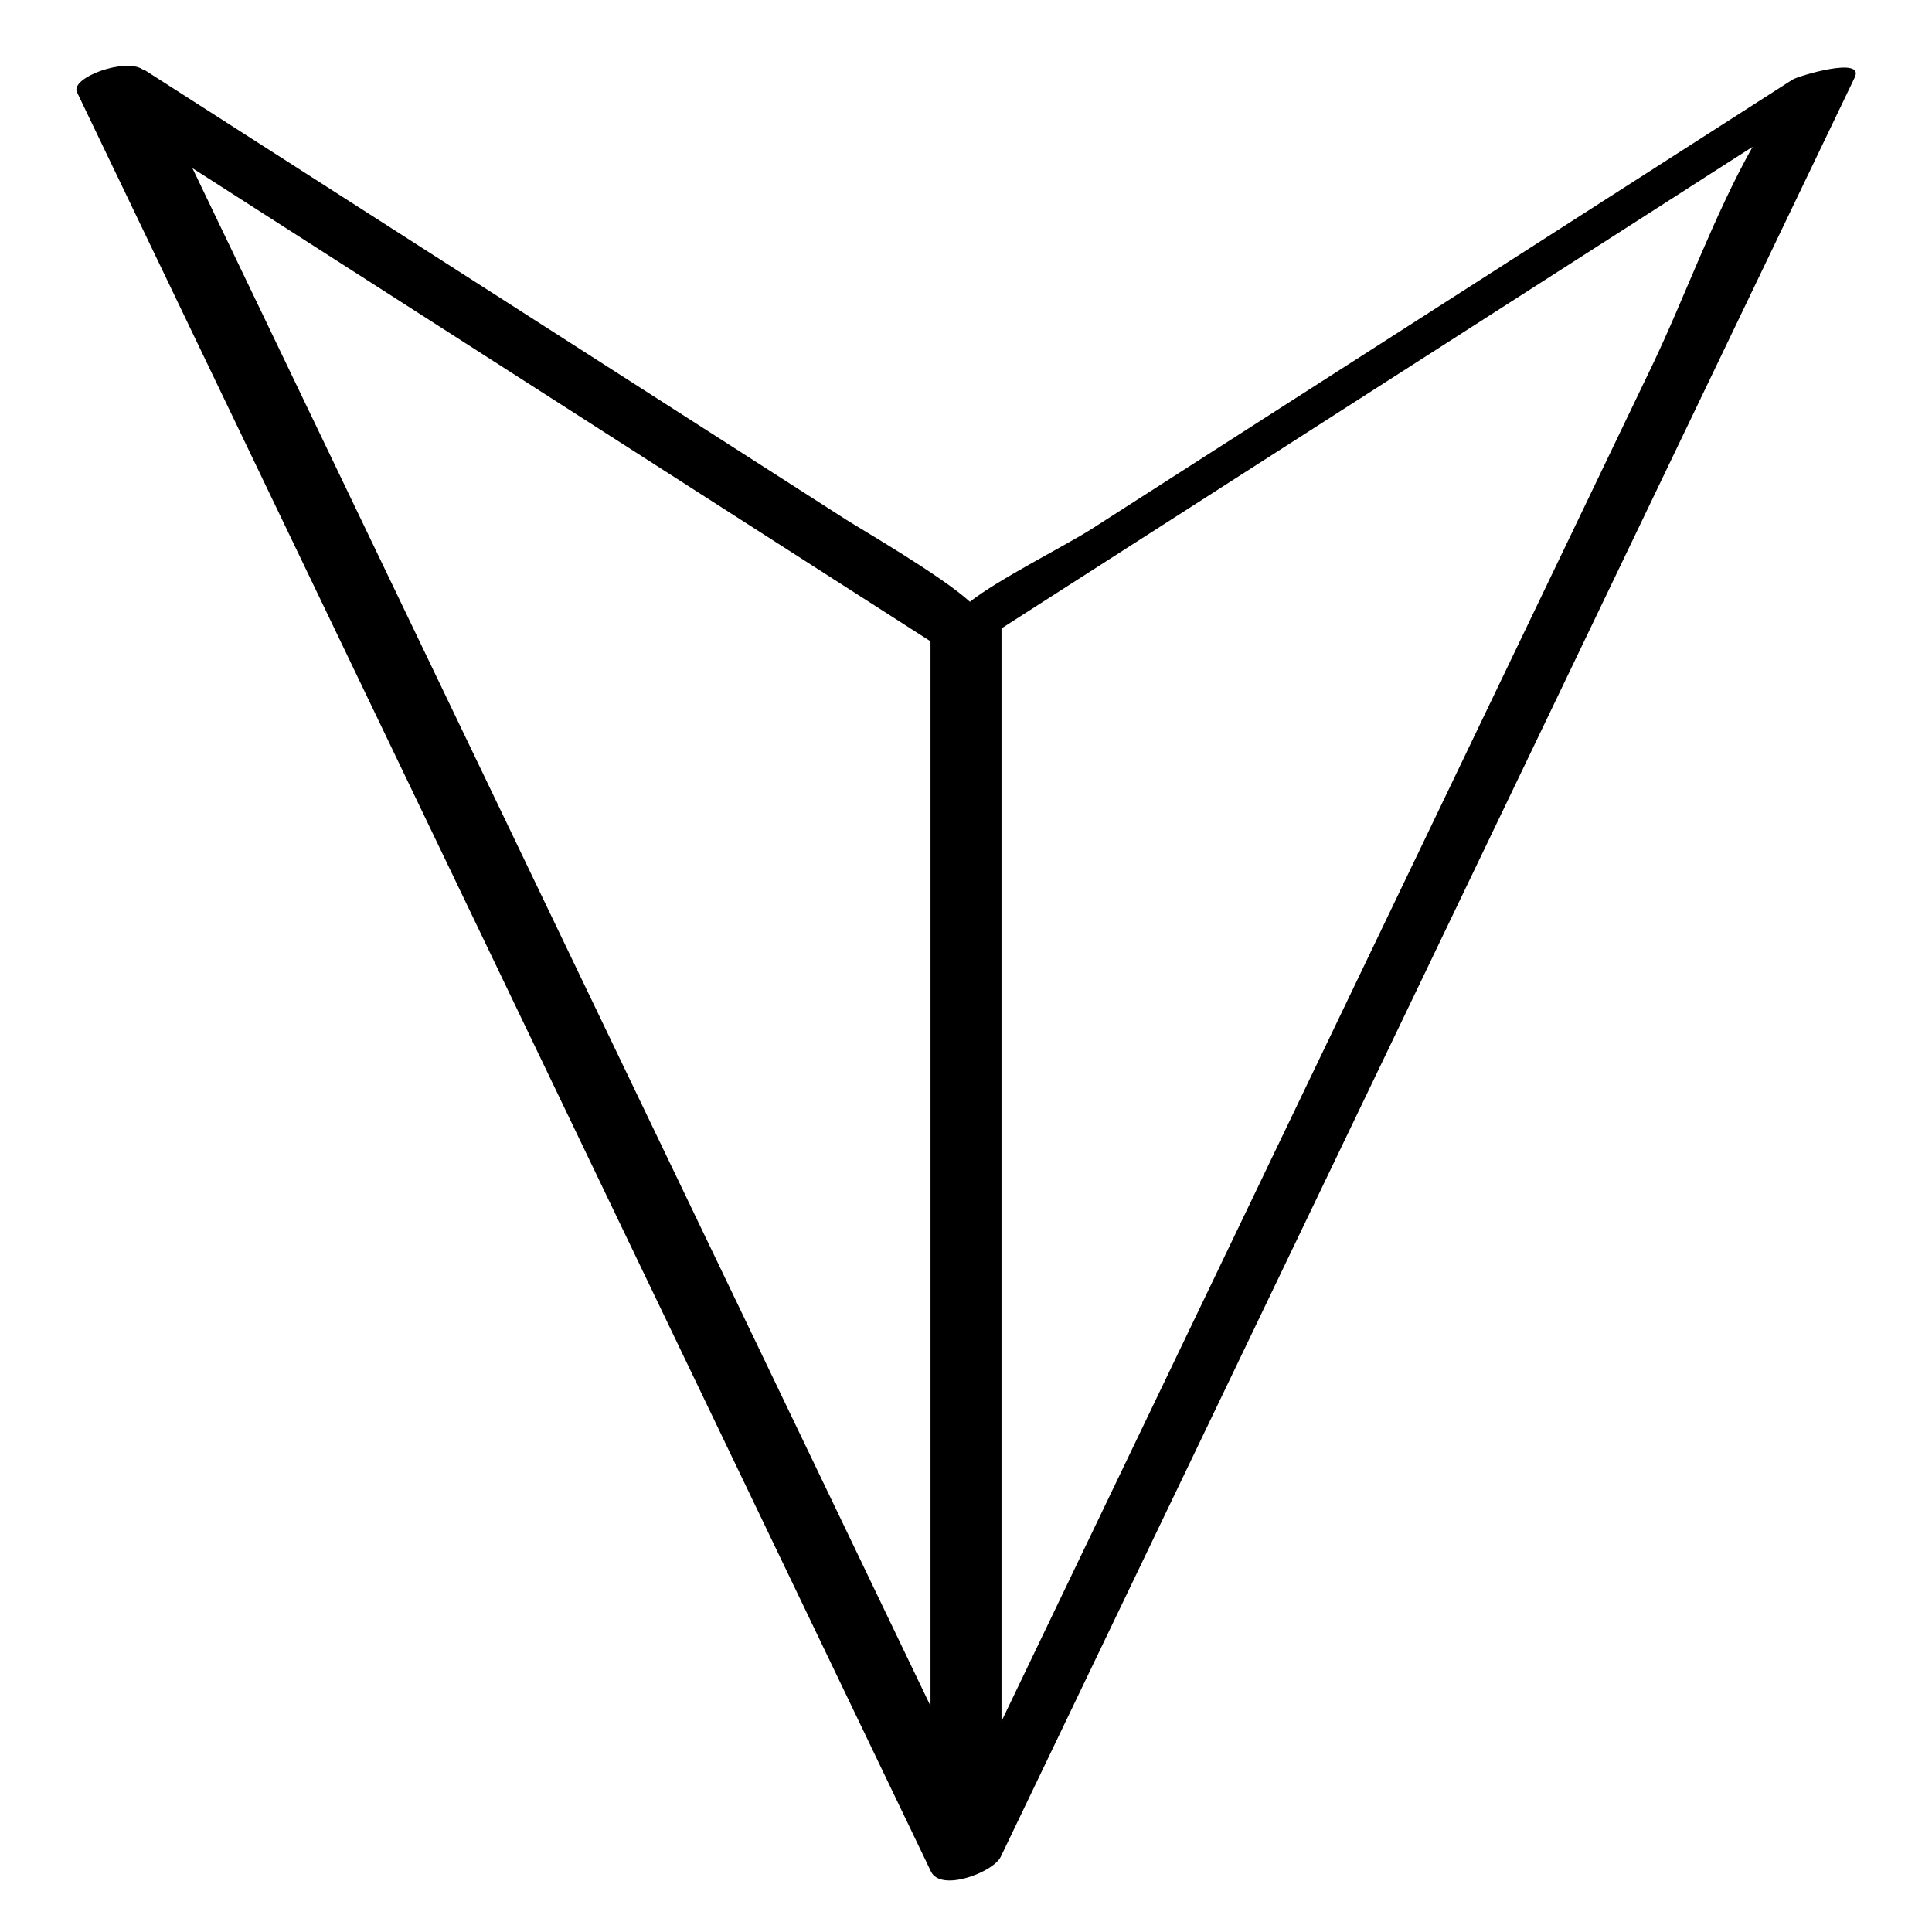 <?xml version="1.0" ?><svg enable-background="new 0 0 32 32" version="1.1" viewBox="0 0 32 32" xml:space="preserve" xmlns="http://www.w3.org/2000/svg" xmlns:xlink="http://www.w3.org/1999/xlink"><g id="Outline_copy_2"><path d="M22.619,5.852c-1.516,0.972-3.032,1.944-4.549,2.916c-0.395,0.253-1.555,0.839-2.005,1.199   c-0.477-0.435-1.807-1.204-2.046-1.357c-1.516-0.972-3.032-1.944-4.549-2.916C7.112,4.183,4.755,2.672,2.397,1.161   C2.388,1.155,2.373,1.155,2.363,1.15C2.077,0.952,1.159,1.285,1.275,1.527c4.715,9.824,9.43,19.648,14.145,29.472   c0.165,0.344,1.032,0.011,1.155-0.244c4.715-9.824,9.43-19.648,14.145-29.472c0.173-0.36-0.941-0.022-1.029,0.035   C27.334,2.83,24.976,4.341,22.619,5.852z M15.412,10.622c0,5.878,0,11.756,0,17.634c-4.075-8.49-8.15-16.981-12.225-25.471   C7.262,5.397,11.337,8.01,15.412,10.622z M16.588,28.509c0-6.034,0-12.067,0-18.101c3.717-2.383,7.435-4.767,11.152-7.15   c0.429-0.275,0.857-0.552,1.288-0.826c-0.645,1.147-1.122,2.495-1.67,3.637C23.768,13.549,20.178,21.029,16.588,28.509z"/></g></svg>